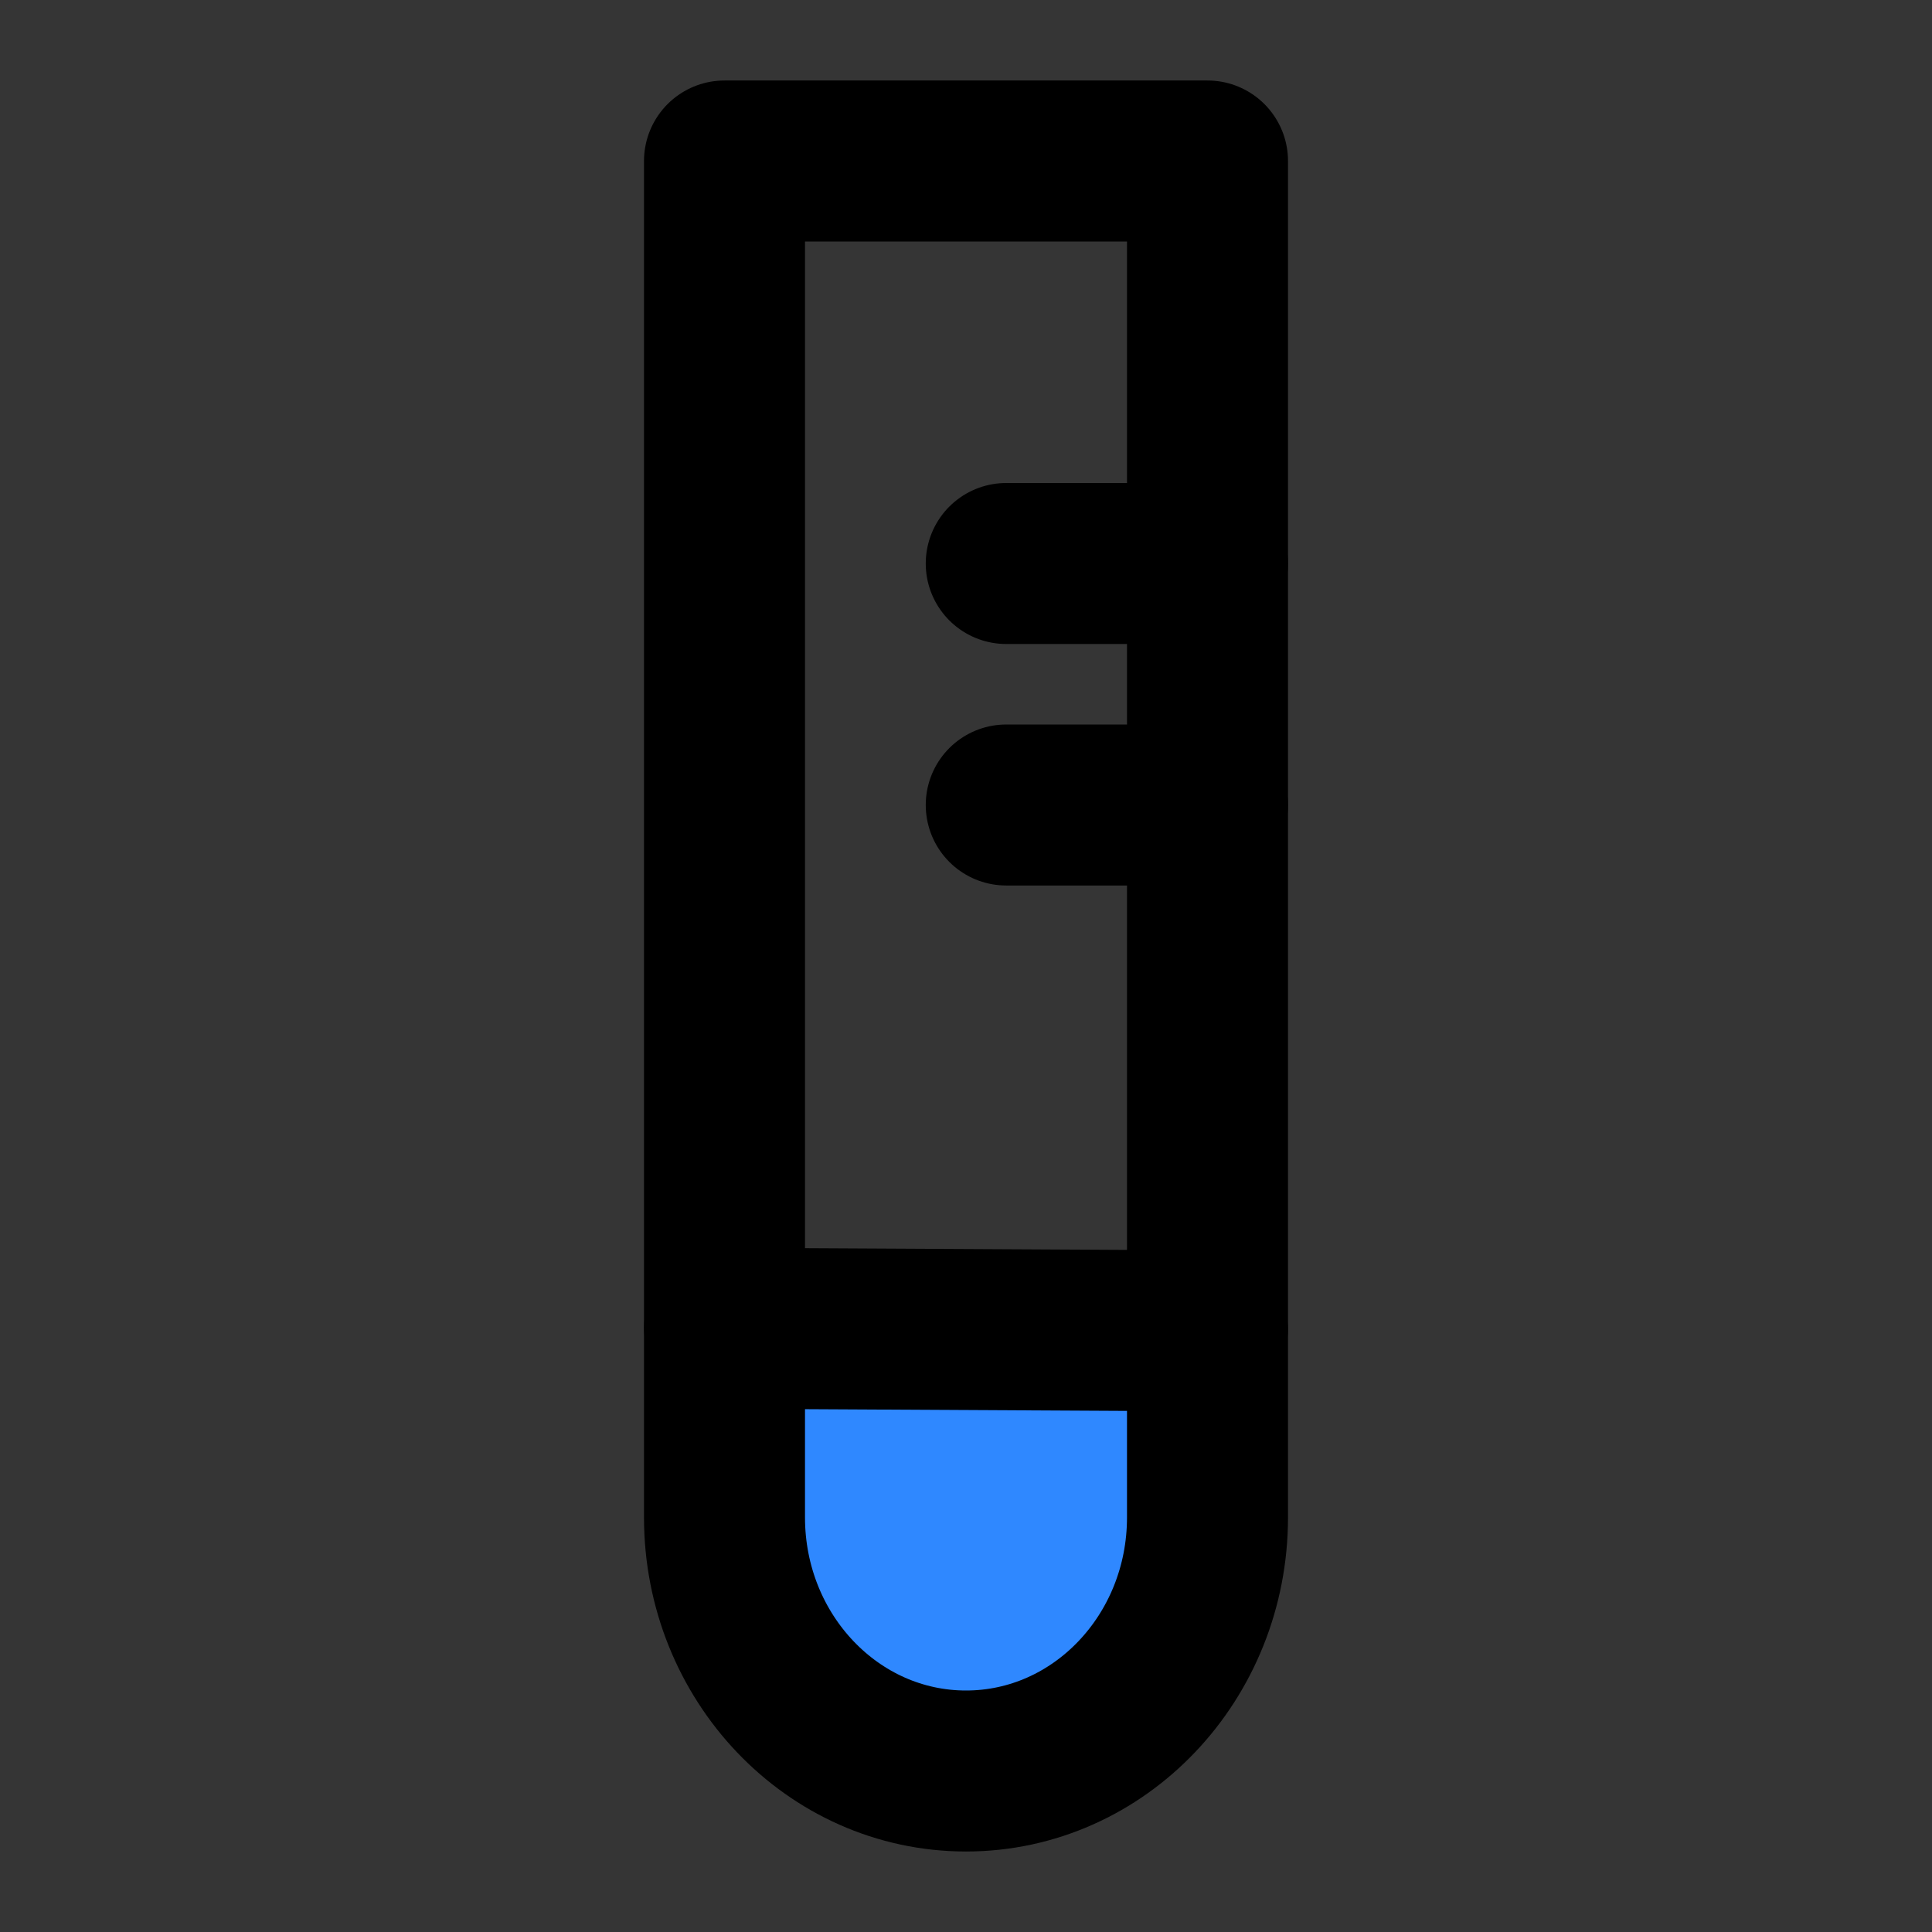 <?xml version="1.0" encoding="UTF-8"?>
<svg width="800px" height="800px" viewBox="0 0 48 48" version="1.1" xmlns="http://www.w3.org/2000/svg" xmlns:xlink="http://www.w3.org/1999/xlink">
    
    <rect x="0" y="0" width="48" height="48" fill="#333333" stroke="none"/>
    
    <title>vial</title>
    <desc>Created with Sketch.</desc>
    <g id="vial" stroke="none" stroke-width="1" fill="none" fill-rule="evenodd">
        <g id="编组">
            <rect id="矩形" fill-opacity="0.01" fill="#FFFFFF" x="0" y="0" width="48" height="48">
</rect>
            <path d="M30,33 C30,26.556 30,16.889 30,4 L18,4 C18,16.875 18,26.531 18,32.968" id="路径" stroke="#000000" stroke-width="4" stroke-linecap="round" stroke-linejoin="round">
</path>
            <path d="M30,14 L25,14" id="Path-4-Copy-3" stroke="#000000" stroke-width="4" stroke-linecap="round" stroke-linejoin="round">
</path>
            <path d="M30,20 L25,20" id="Path-4-Copy-3" stroke="#000000" stroke-width="4" stroke-linecap="round" stroke-linejoin="round">
</path>
            <path d="M18,33 C18,34.044 18,35.61 18,37.699 C18,41.179 20.686,44 24,44 C27.314,44 30,41.179 30,37.699 C30,35.639 30,34.094 30,33.064 L18,33 Z" id="路径" stroke="#000000" stroke-width="4" fill="#2F88FF" fill-rule="nonzero" stroke-linejoin="round">
</path>
        </g>
    </g>
</svg>